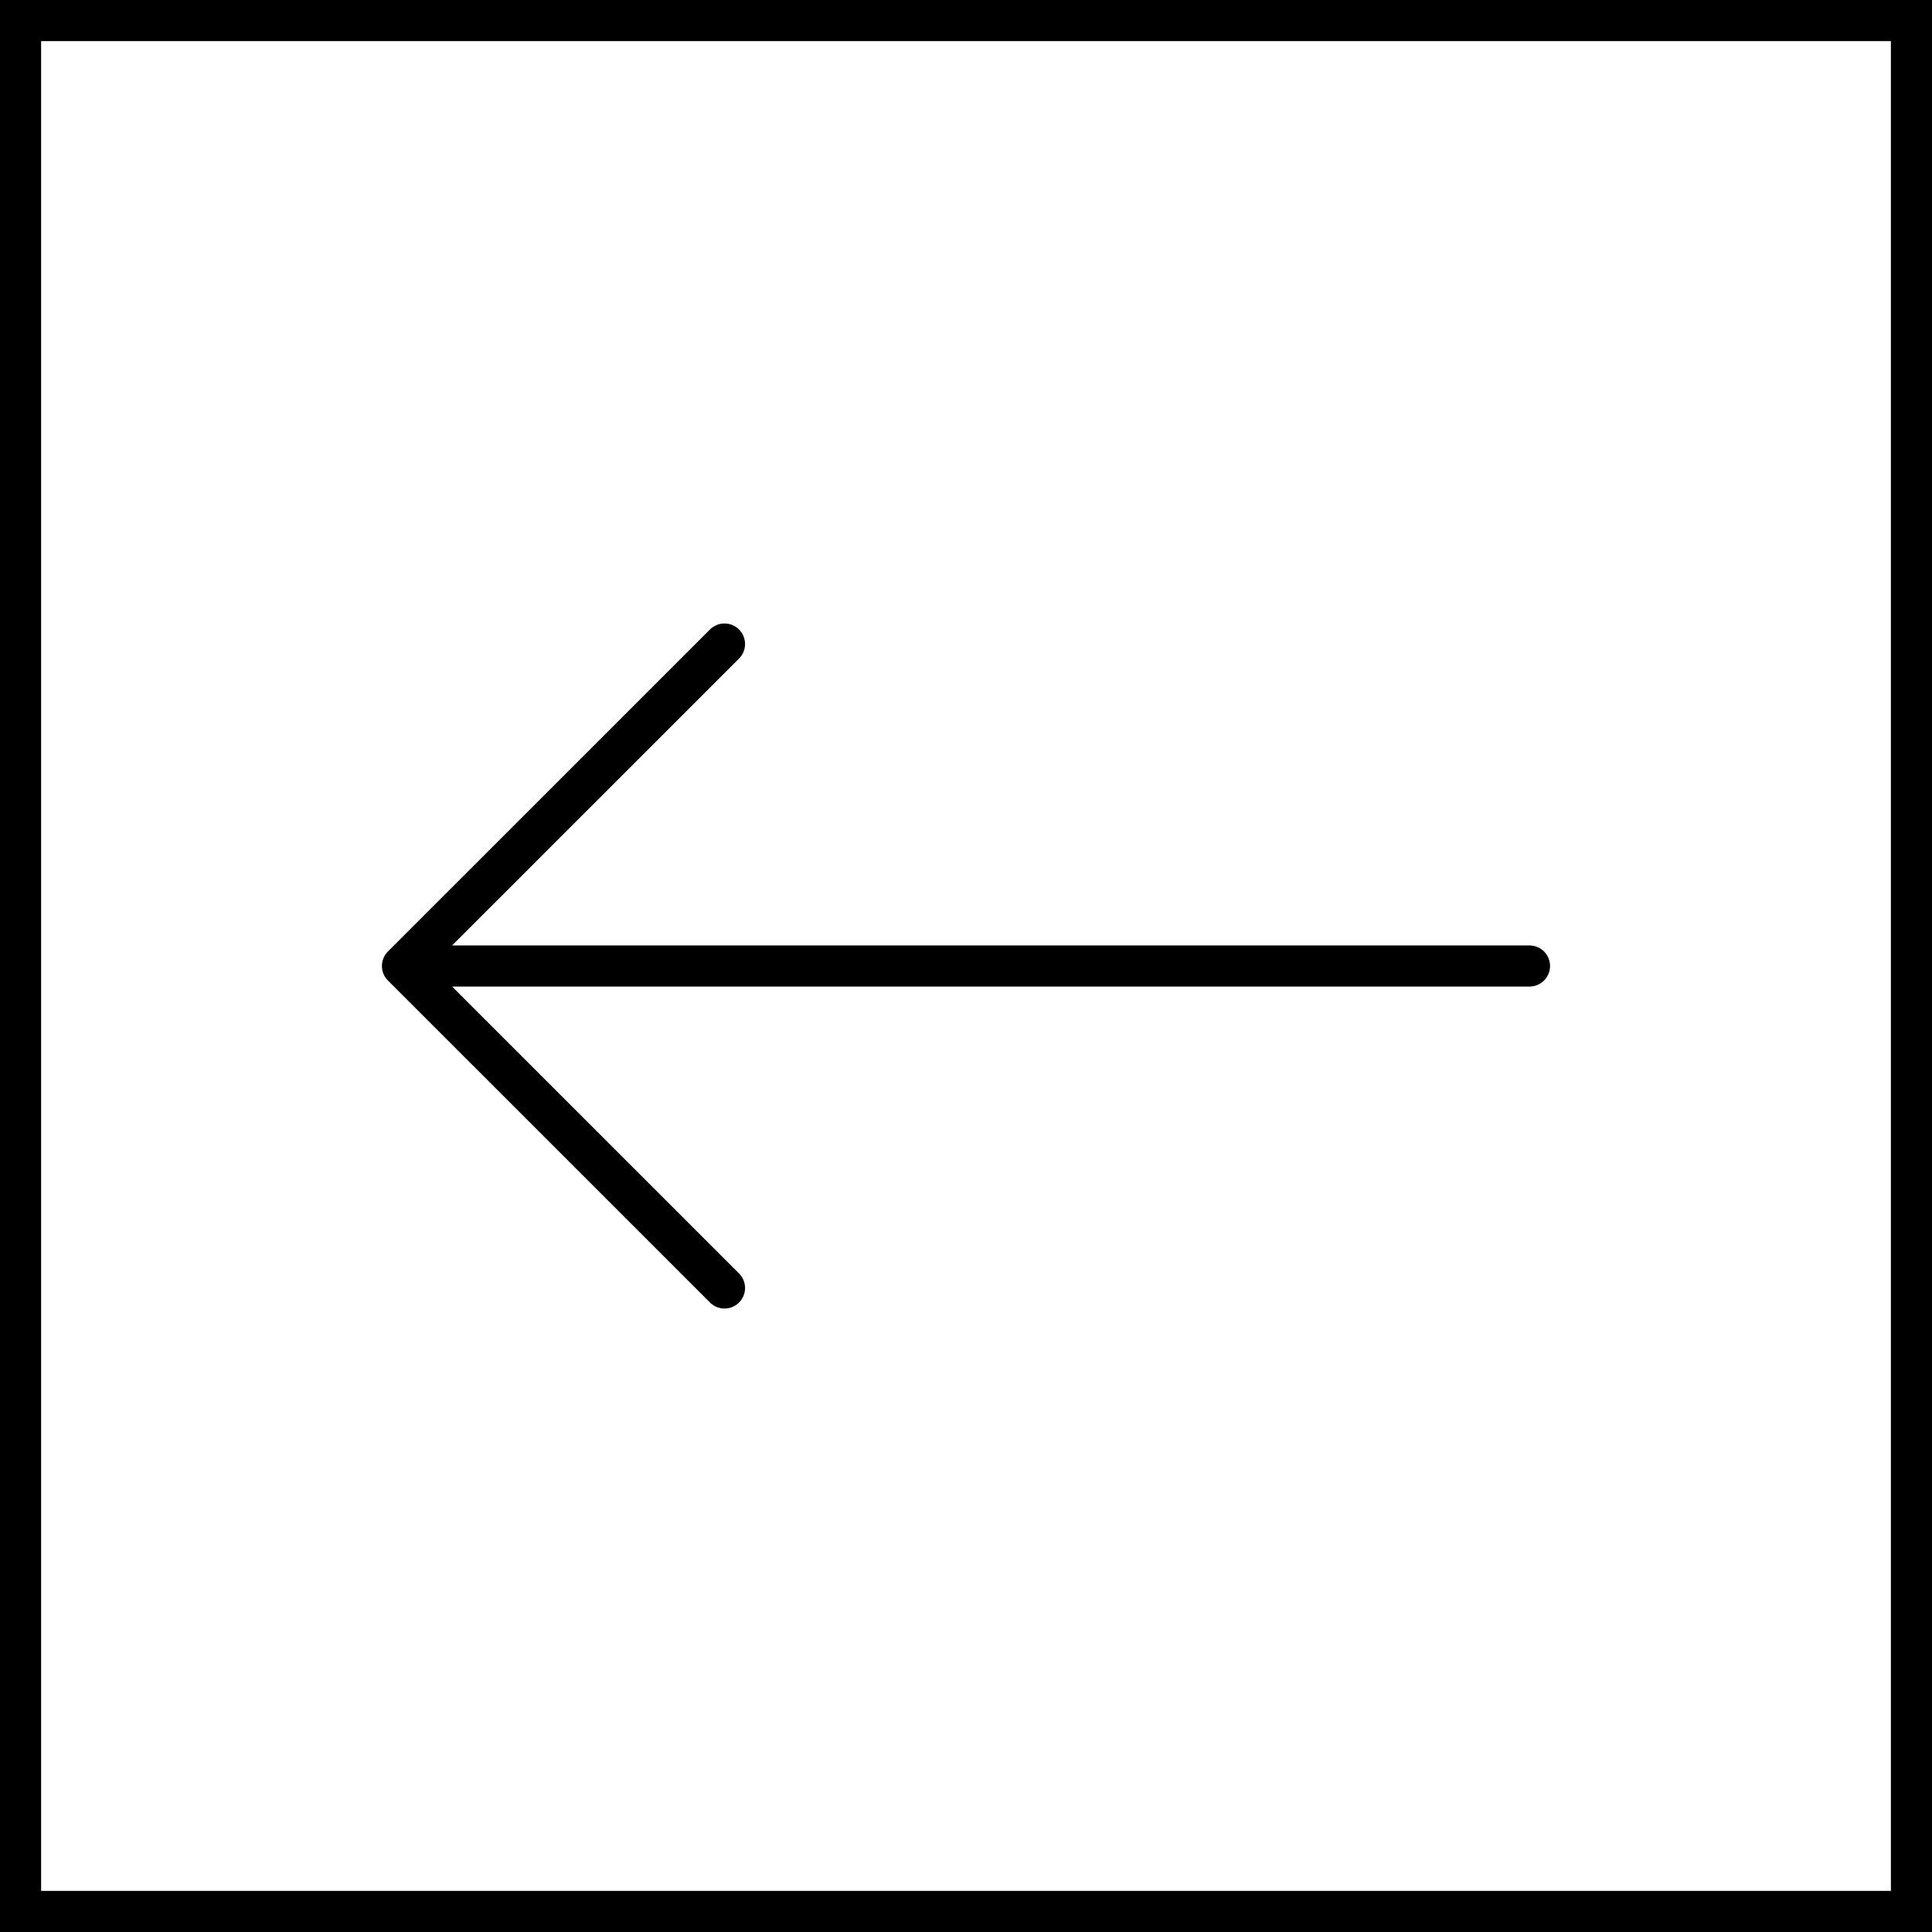 <?xml version="1.0" encoding="UTF-8"?> <svg xmlns="http://www.w3.org/2000/svg" width="47" height="47" viewBox="0 0 47 47" fill="none"><rect x="46.5" y="46.5" width="46" height="46" transform="rotate(-180 46.5 46.5)" stroke="black"></rect><path d="M37.208 23.5L9.791 23.5M9.791 23.5L17.625 15.667M9.791 23.5L17.625 31.333" stroke="black" stroke-linecap="round" stroke-linejoin="round"></path></svg> 